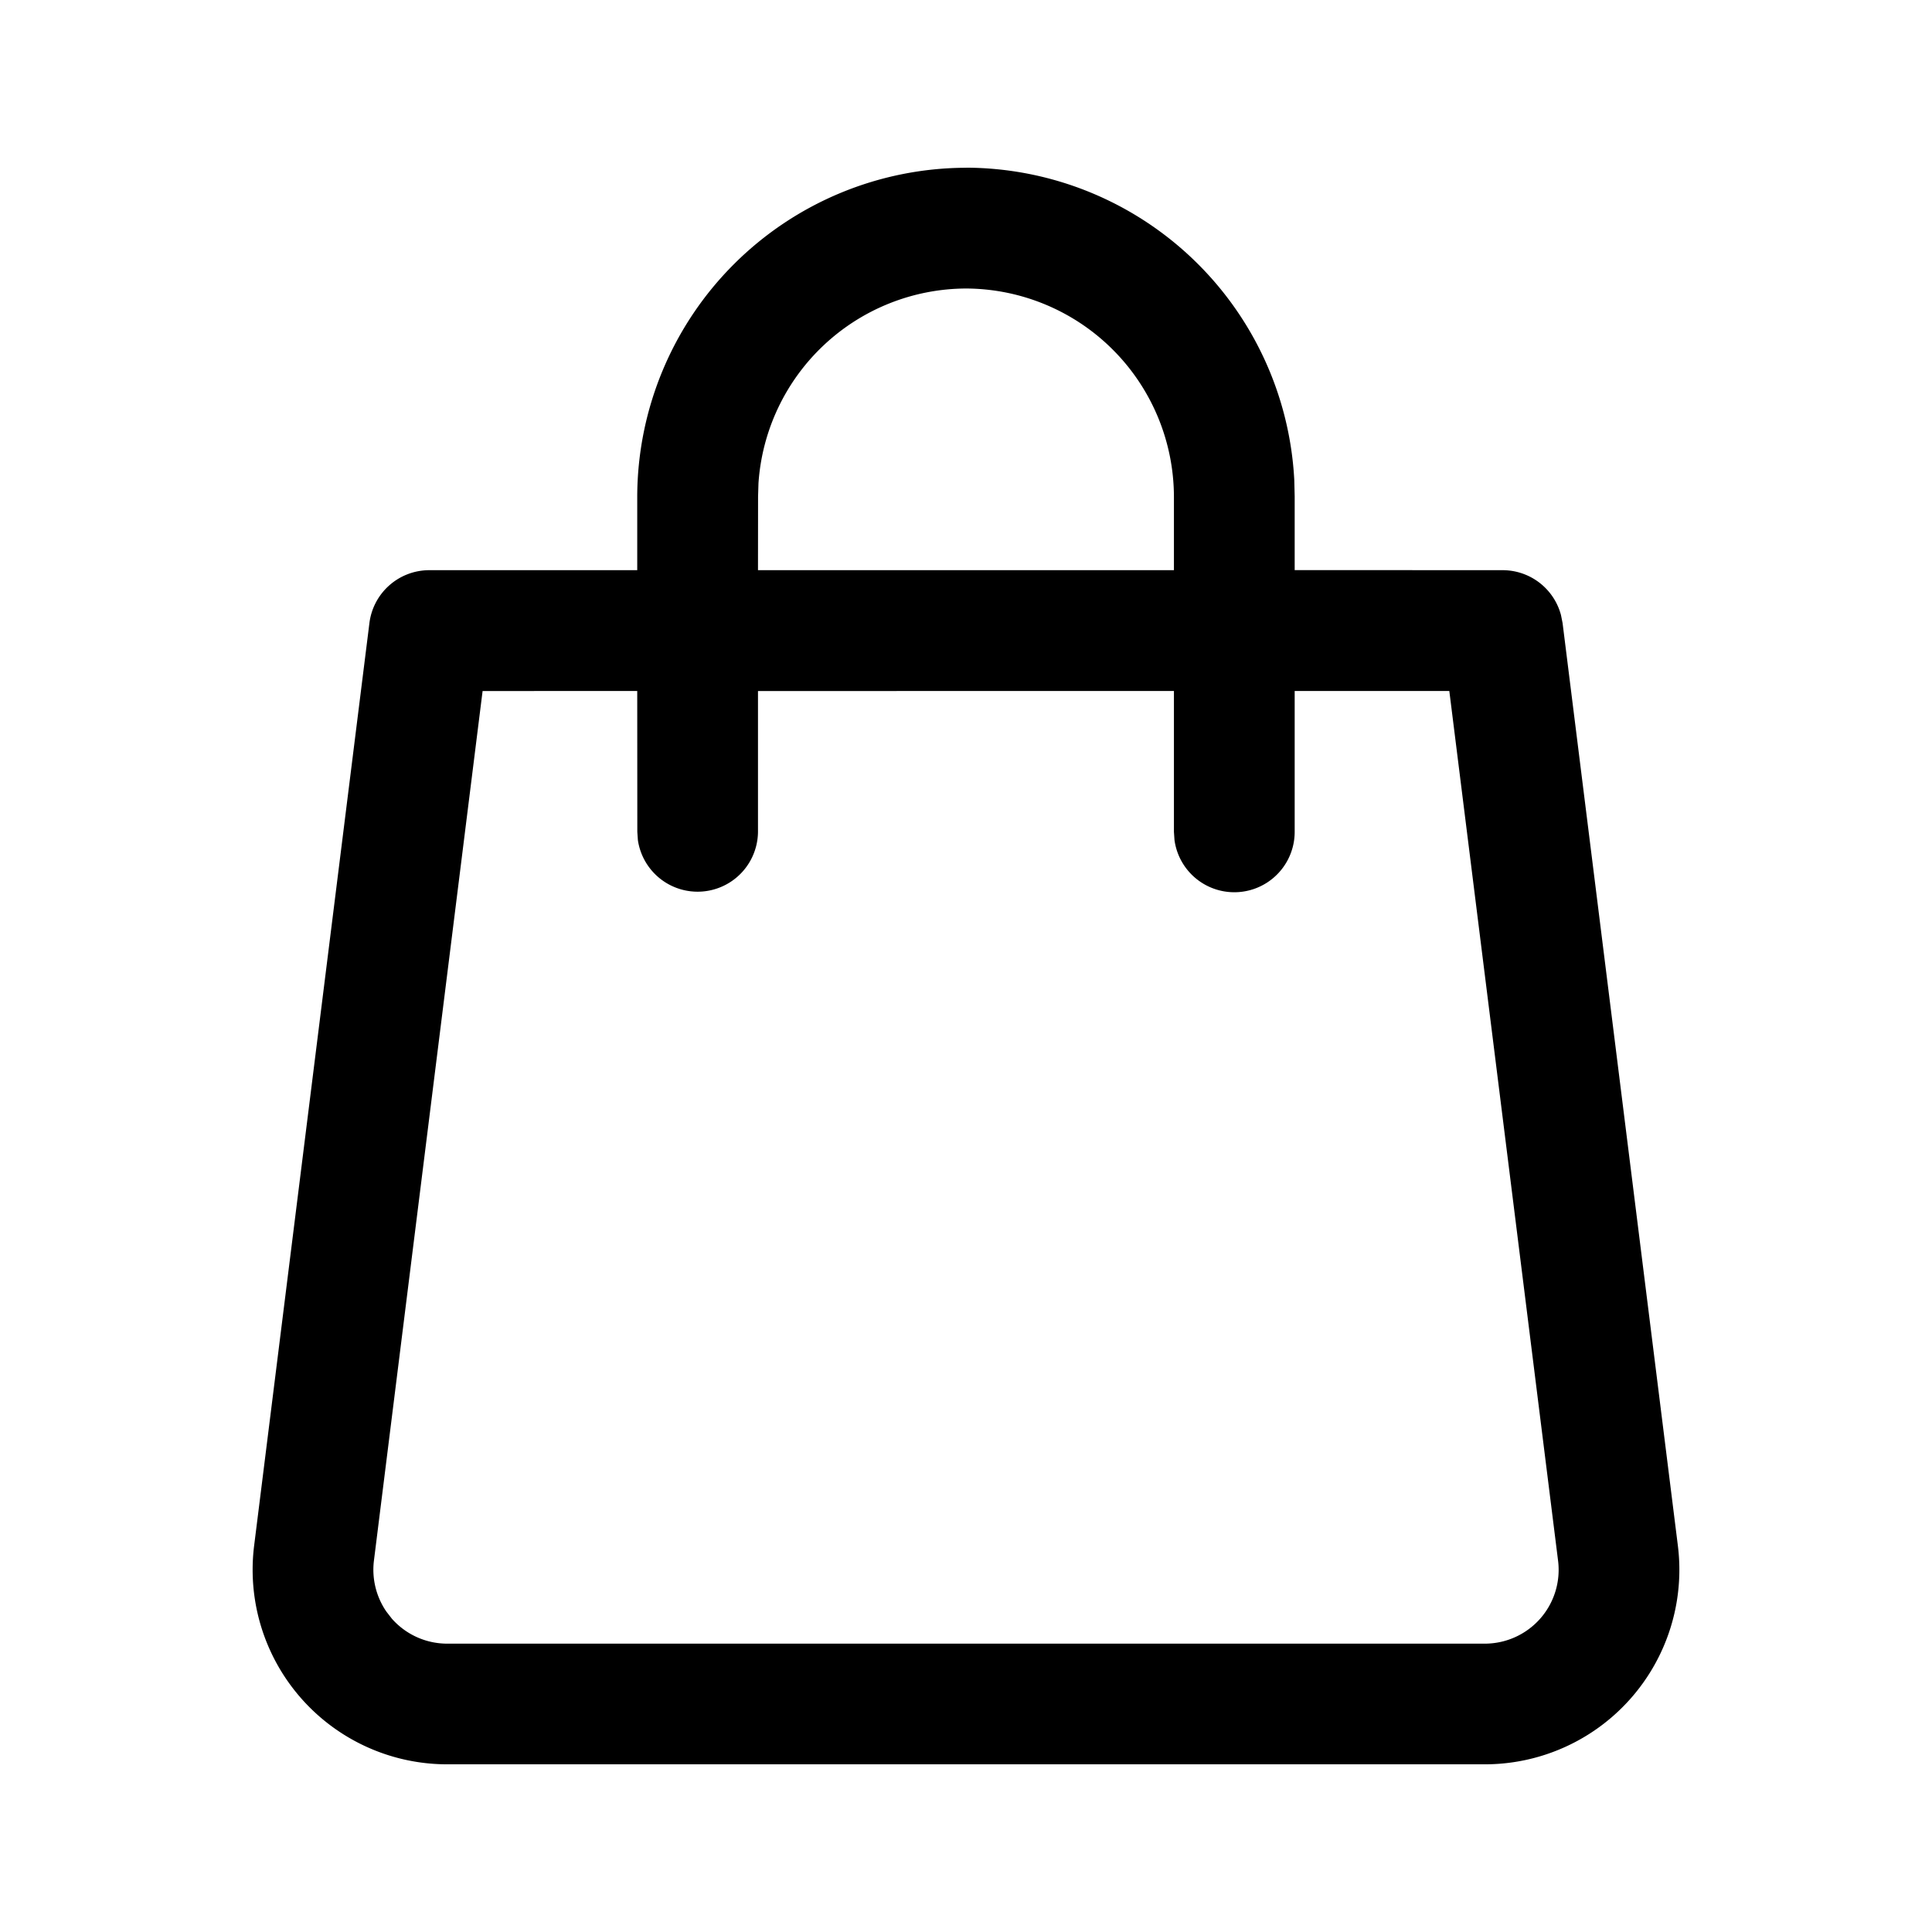 <svg xmlns="http://www.w3.org/2000/svg" viewBox="0 0 24 24"><g fill="none" fill-rule="evenodd"><path d="M2 2h20v20H2z"/><path fill="currentColor" fill-rule="nonzero" d="M12.002 2.083a4.095 4.095 0 0 1 4.076 3.88l.005.204v.915l2.584.001a.75.75 0 0 1 .724.557l.02.1 1.432 11.46a2.417 2.417 0 0 1-2.398 2.717H5.555A2.417 2.417 0 0 1 3.157 19.2L4.589 7.74a.75.75 0 0 1 .744-.657h2.583v-.919a4.095 4.095 0 0 1 4.086-4.08m6.002 6.5h-1.921v1.75a.75.75 0 0 1-1.493.102l-.007-.102v-1.75H9.416v1.75a.75.75 0 0 1-1.492.102l-.007-.102-.001-1.75H5.995l-1.35 10.803a.92.92 0 0 0 .154.632l.069.089c.174.197.424.31.687.31h12.89a.917.917 0 0 0 .91-1.03zm-6.002-5a2.594 2.594 0 0 0-2.58 2.42l-.005.164-.001.915h5.167V6.17a2.593 2.593 0 0 0-2.58-2.586"/></g></svg>